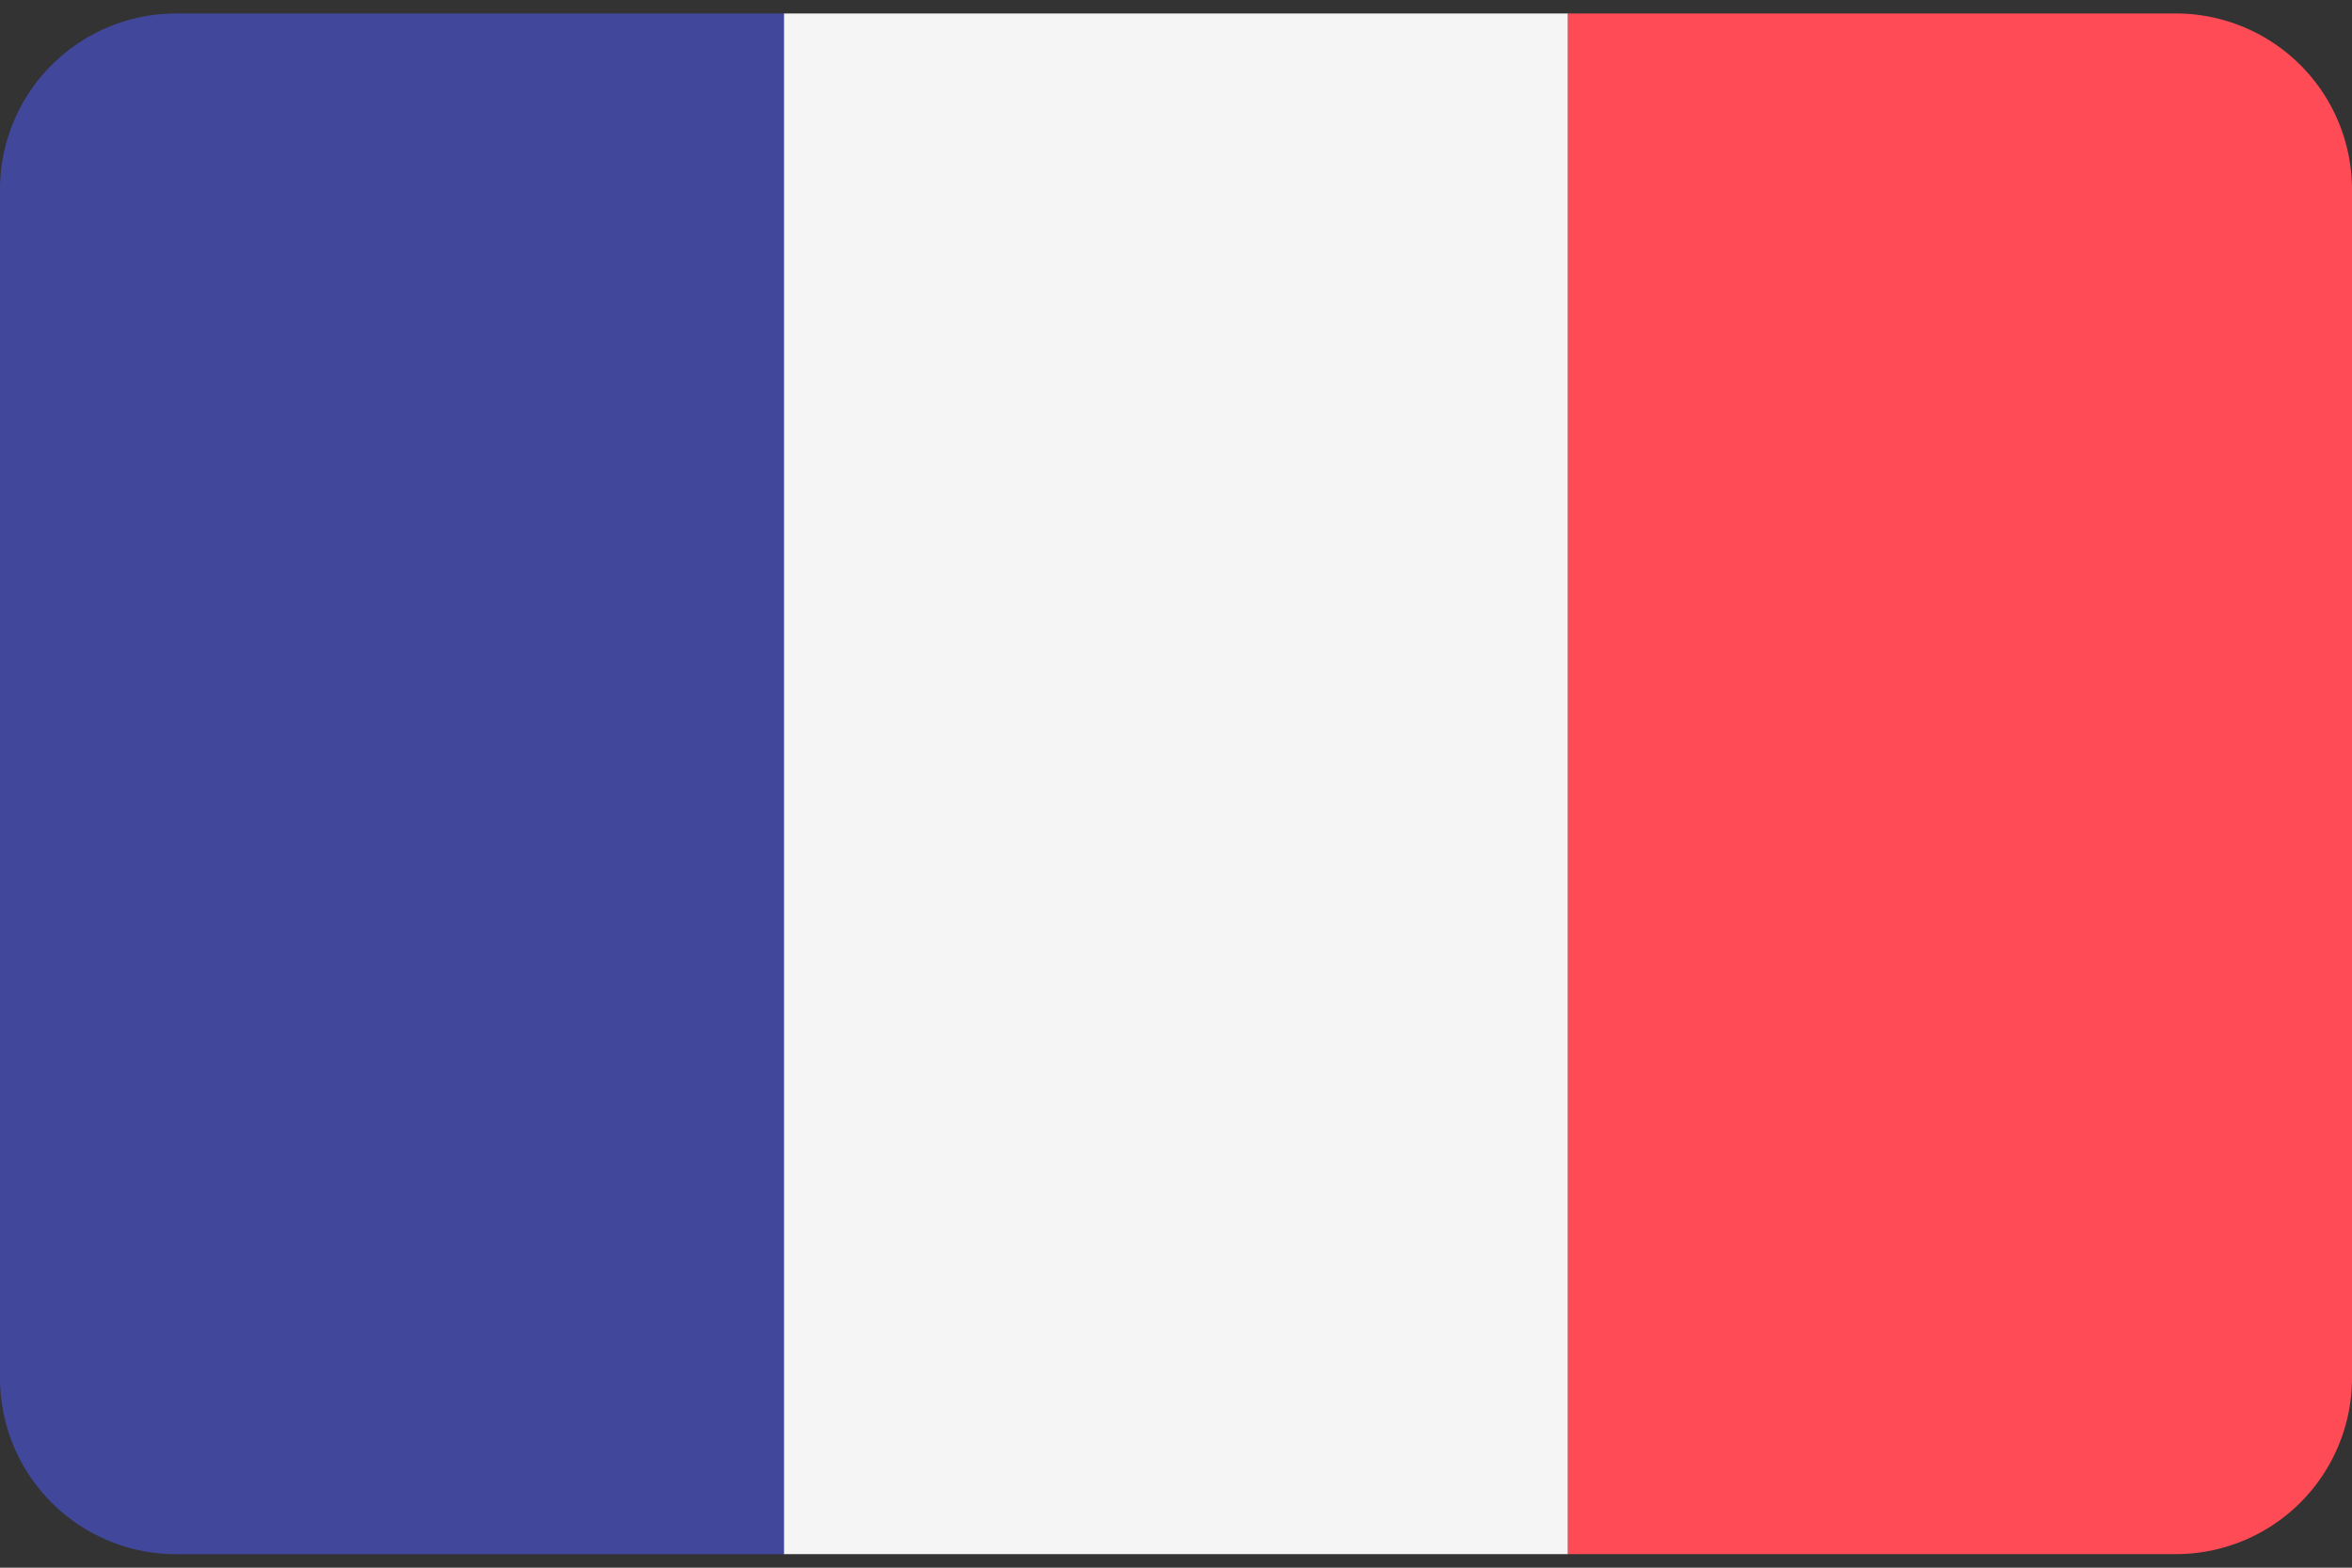 <svg xmlns="http://www.w3.org/2000/svg" xmlns:xlink="http://www.w3.org/1999/xlink" width="30" height="20" viewBox="0 0 30 20">
  <rect x="0" y="0" width="30" height="20" fill="#333333" stroke="none"/>
  <defs>
    <clipPath id="clip-path">
      <rect id="Rectangle_8" data-name="Rectangle 8" width="30" height="20" rx="2" transform="translate(105 34.5)" fill="#777"/>
    </clipPath>
  </defs>
  <g id="France_flag" data-name="France flag" transform="translate(-105 -34.5)" clip-path="url(#clip-path)">
    <g id="france" transform="translate(105 29.5)">
      <path id="Path_978" data-name="Path 978" d="M2.247,5.172A2.247,2.247,0,0,0,0,7.419V22.581a2.247,2.247,0,0,0,2.247,2.247H10V5.172Z" fill="#41479b"/>
      <rect id="Rectangle_16" data-name="Rectangle 16" width="10" height="19.655" transform="translate(10 5.172)" fill="#f5f5f5"/>
      <path id="Path_979" data-name="Path 979" d="M27.753,5.172H20V24.827h7.753A2.247,2.247,0,0,0,30,22.581V7.419A2.247,2.247,0,0,0,27.753,5.172Z" fill="#ff4b55"/>
    </g>
  </g>
</svg>
